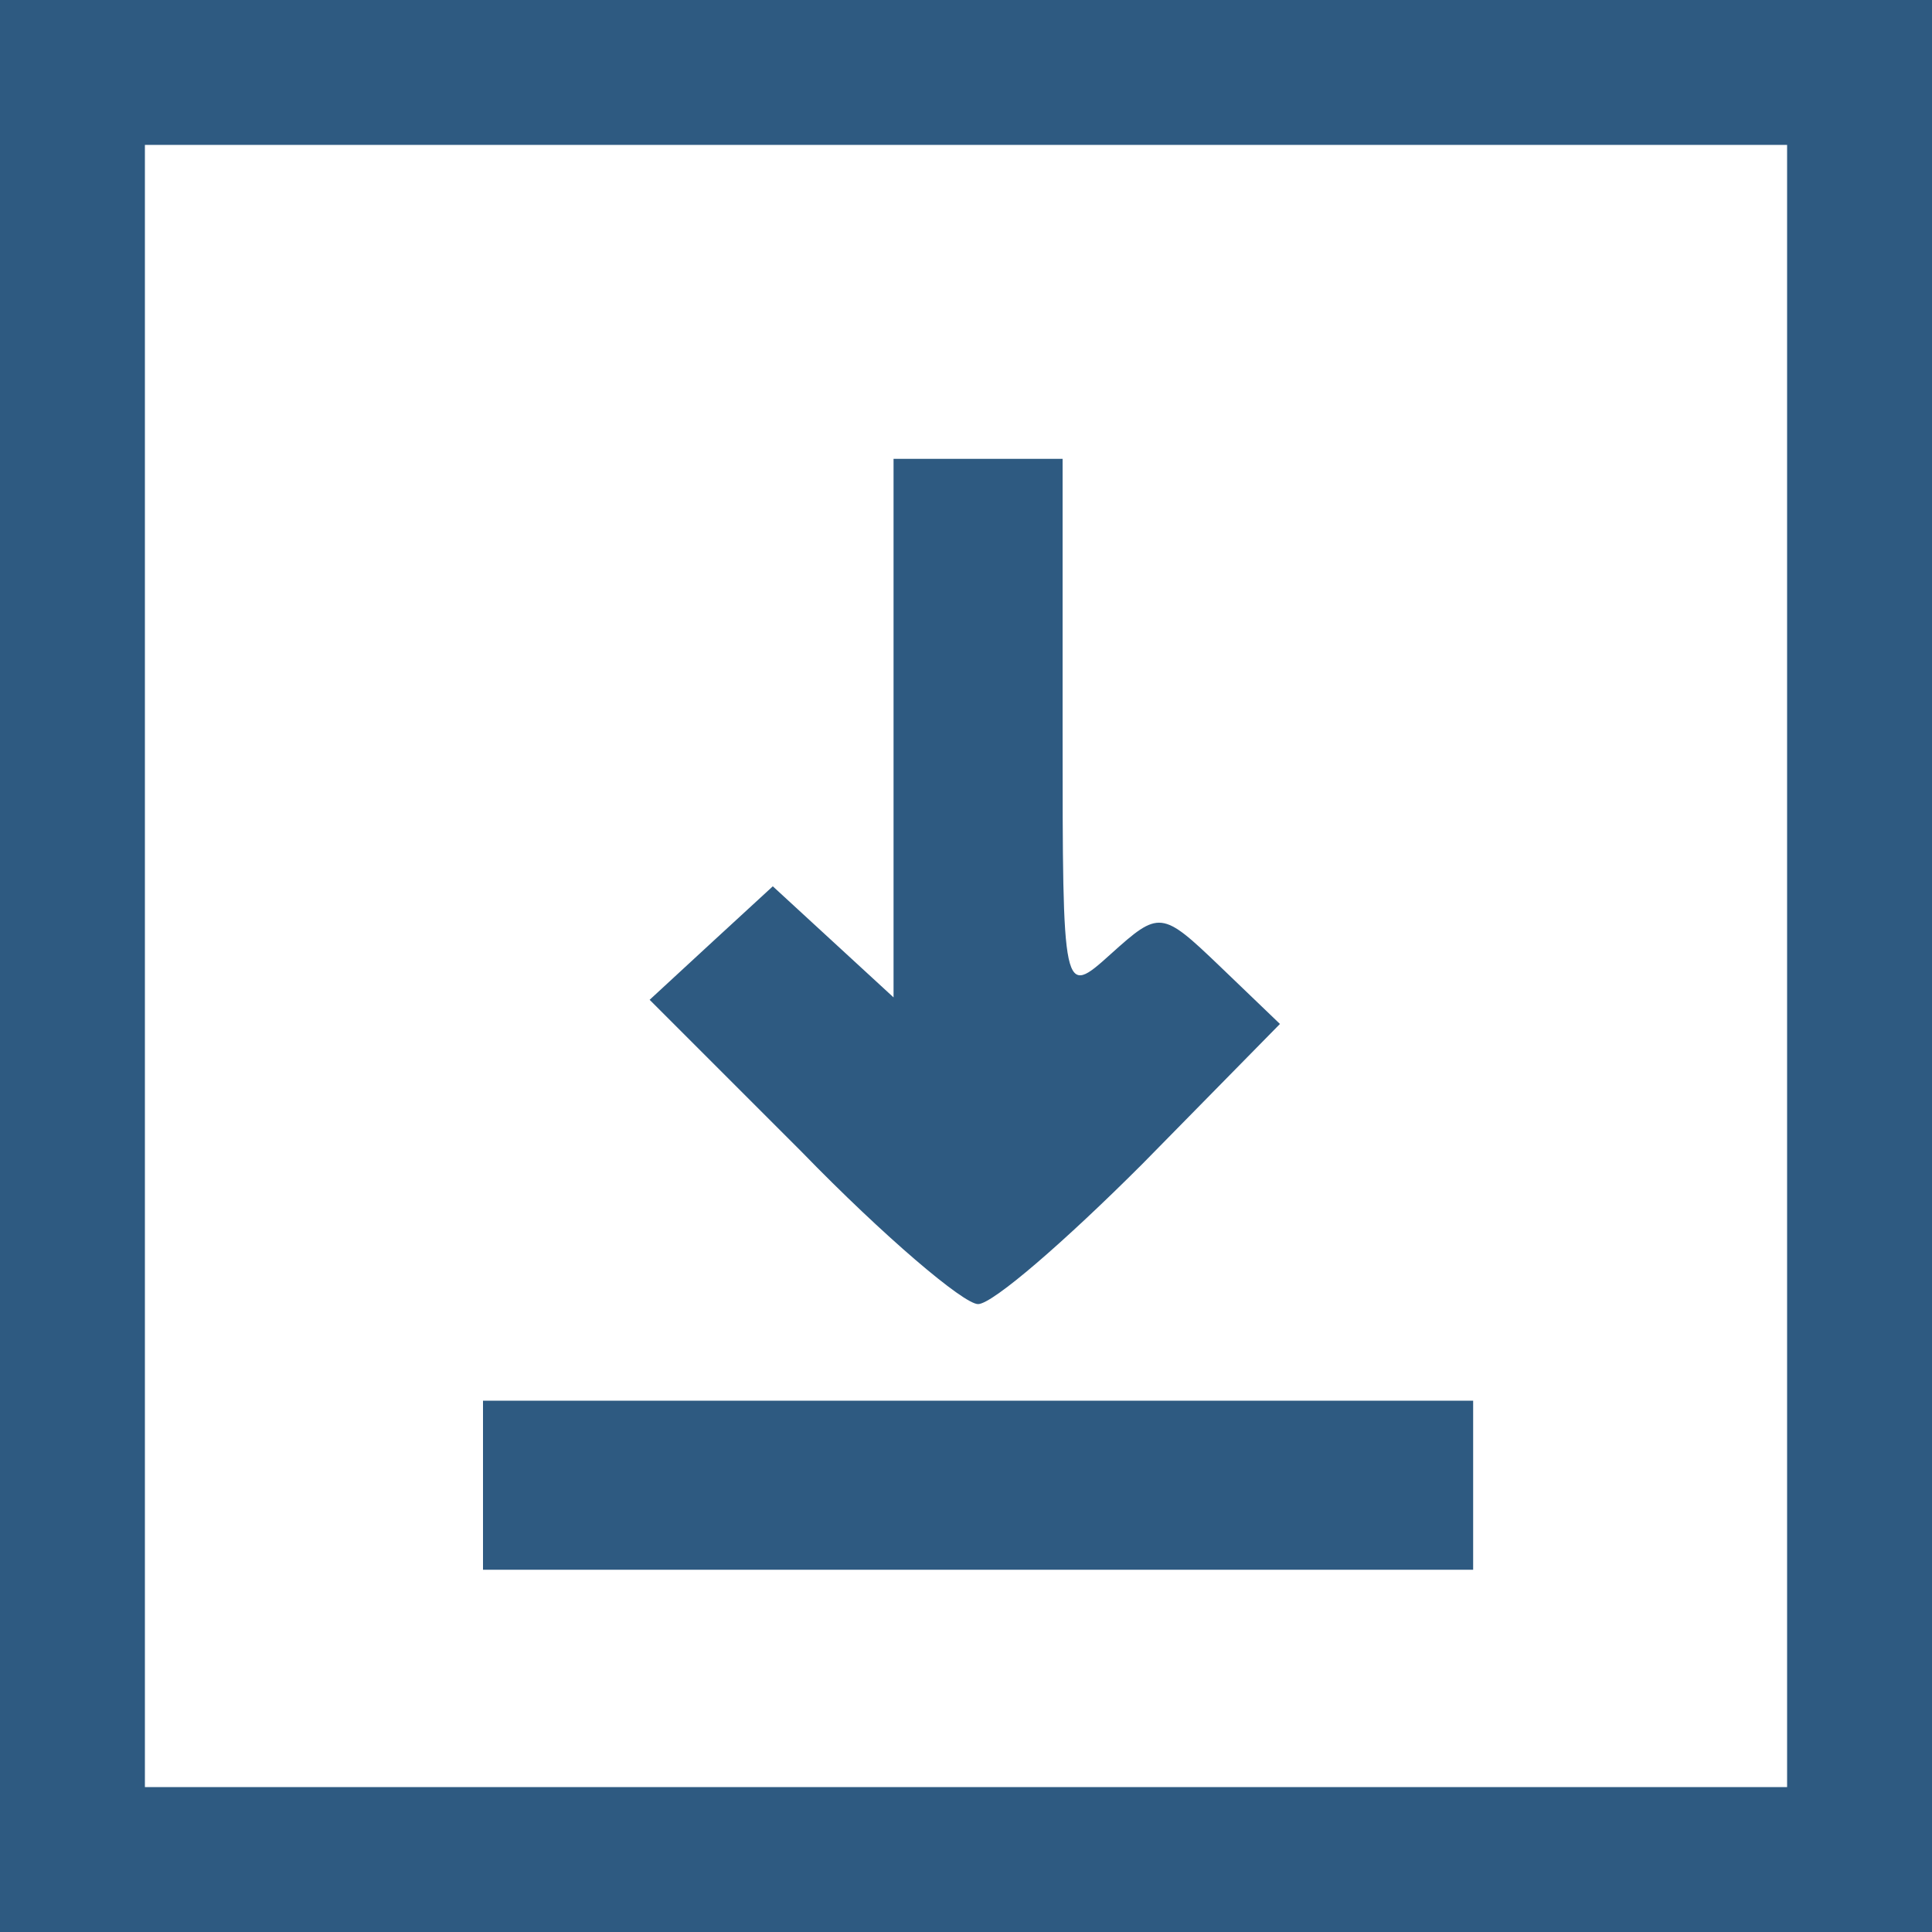 <svg width="80" height="80" xmlns="http://www.w3.org/2000/svg" preserveAspectRatio="xMidYMid meet" version="1.0">
    <g>
        <title>Layer 1</title>
        <g id="svg_1" fill="#2e5a81" transform="translate(0,80) scale(0.1,-0.1)">
            <path id="svg_2" d="m0,400l0,-400l400,0l400,0l0,400l0,400l-400,0l-400,0l0,-400zm740,0l0,-340l-340,0l-340,0l0,340l0,340l340,0l340,0l0,-340z"/>
        </g>
        <g id="svg_1" fill="#2e5a81" transform="translate(0,80) scale(0.1,-0.1)">
            <path id="svg_3" d="m370,498l0,-111l-25,23l-25,23l-25,-23l-26,-24l63,-63c34,-35 67,-63 73,-63c6,0 36,26 68,58l57,58l-25,24c-24,23 -25,23 -45,5c-20,-18 -20,-18 -20,93l0,112l-35,0l-35,0l0,-112z"/>
            <path id="svg_4" d="m200,185l0,-35l205,0l205,0l0,35l0,35l-205,0l-205,0l0,-35z"/>
        </g>
    </g>
</svg>
